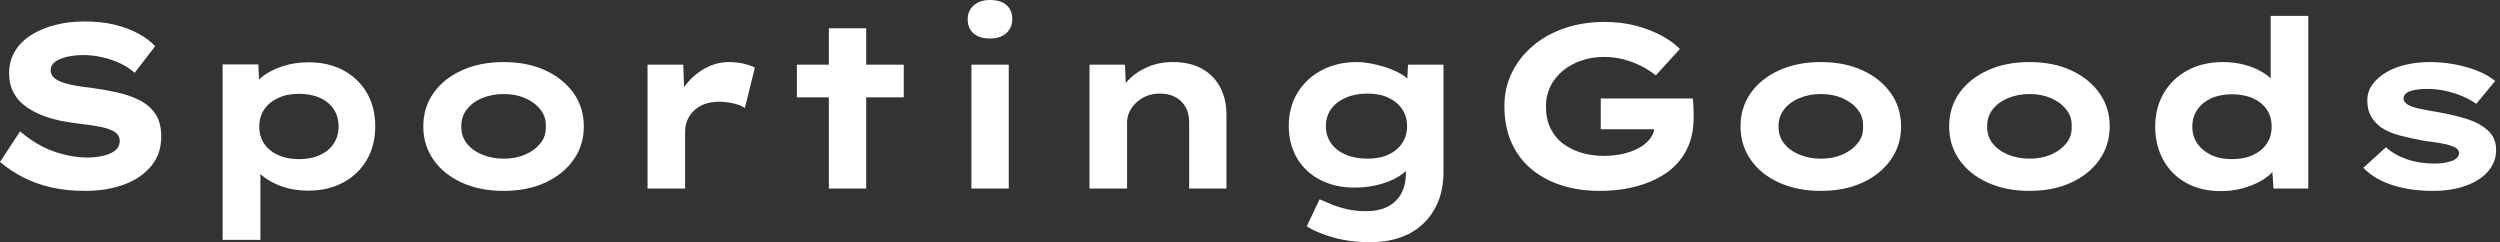<svg baseProfile="full" height="28" version="1.1" viewBox="0 0 289 28" width="289" xmlns="http://www.w3.org/2000/svg" xmlns:ev="http://www.w3.org/2001/xml-events" xmlns:xlink="http://www.w3.org/1999/xlink"><rect x="0" y="0" width="289" height="28" fill="#333333" stroke="none"/><defs /><g><path d="M11.896 22.066Q9.711 22.066 7.917 21.647Q6.123 21.229 4.68 20.474Q3.237 19.719 2.05 18.721L4.37 15.187Q6.312 16.832 8.308 17.52Q10.304 18.208 12.193 18.208Q13.029 18.208 13.879 18.033Q14.728 17.857 15.308 17.439Q15.888 17.021 15.888 16.266Q15.888 15.834 15.618 15.524Q15.349 15.214 14.863 15.012Q14.378 14.809 13.717 14.674Q13.056 14.539 12.328 14.445Q11.599 14.351 10.817 14.243Q8.983 14.027 7.58 13.568Q6.177 13.11 5.166 12.408Q4.154 11.707 3.628 10.723Q3.102 9.738 3.102 8.47Q3.102 7.067 3.763 5.948Q4.424 4.829 5.638 4.06Q6.852 3.291 8.43 2.886Q10.008 2.482 11.815 2.482Q13.757 2.482 15.308 2.859Q16.859 3.237 18.046 3.884Q19.233 4.532 19.988 5.341L17.615 8.416Q16.859 7.742 15.888 7.297Q14.917 6.852 13.838 6.609Q12.759 6.366 11.734 6.366Q10.628 6.366 9.778 6.568Q8.929 6.771 8.416 7.148Q7.904 7.526 7.904 8.119Q7.904 8.659 8.322 9.01Q8.74 9.36 9.428 9.576Q10.116 9.792 10.925 9.927Q11.734 10.062 12.543 10.143Q14.108 10.358 15.578 10.682Q17.048 11.006 18.208 11.599Q19.368 12.193 20.029 13.191Q20.69 14.189 20.69 15.78Q20.69 17.776 19.543 19.179Q18.397 20.582 16.414 21.324Q14.432 22.066 11.896 22.066Z M27.784 27.73V7.445H31.911L32.073 10.682L31.264 10.439Q31.453 9.603 32.356 8.875Q33.26 8.146 34.663 7.674Q36.066 7.202 37.738 7.202Q40.031 7.202 41.771 8.146Q43.511 9.091 44.468 10.75Q45.426 12.408 45.426 14.62Q45.426 16.805 44.455 18.478Q43.484 20.15 41.73 21.094Q39.977 22.039 37.684 22.039Q36.012 22.039 34.609 21.539Q33.206 21.04 32.289 20.245Q31.372 19.449 31.156 18.64L32.154 18.262V27.73ZM36.632 18.397Q38.008 18.397 39.033 17.925Q40.058 17.453 40.624 16.603Q41.191 15.753 41.191 14.62Q41.191 13.487 40.638 12.638Q40.085 11.788 39.046 11.316Q38.008 10.844 36.632 10.844Q35.229 10.844 34.191 11.329Q33.152 11.815 32.586 12.665Q32.019 13.514 32.019 14.62Q32.019 15.753 32.586 16.603Q33.152 17.453 34.191 17.925Q35.229 18.397 36.632 18.397Z M60.262 22.066Q57.538 22.066 55.434 21.108Q53.329 20.15 52.156 18.464Q50.983 16.778 50.983 14.62Q50.983 12.435 52.156 10.763Q53.329 9.091 55.434 8.133Q57.538 7.175 60.262 7.175Q63.013 7.175 65.091 8.133Q67.168 9.091 68.355 10.763Q69.541 12.435 69.541 14.62Q69.541 16.778 68.355 18.464Q67.168 20.15 65.091 21.108Q63.013 22.066 60.262 22.066ZM60.289 18.343Q61.665 18.343 62.757 17.871Q63.85 17.399 64.524 16.563Q65.198 15.726 65.145 14.62Q65.198 13.514 64.524 12.665Q63.85 11.815 62.757 11.343Q61.665 10.871 60.289 10.871Q58.913 10.871 57.78 11.343Q56.647 11.815 56.0 12.665Q55.353 13.514 55.38 14.62Q55.353 15.726 56.0 16.563Q56.647 17.399 57.78 17.871Q58.913 18.343 60.289 18.343Z M76.906 21.796V7.472H81.033L81.222 12.651L79.981 12.408Q80.412 10.952 81.356 9.765Q82.301 8.578 83.595 7.877Q84.89 7.175 86.32 7.175Q87.156 7.175 87.965 7.351Q88.775 7.526 89.314 7.823L88.154 12.489Q87.669 12.139 86.819 11.95Q85.969 11.761 85.133 11.761Q84.216 11.761 83.474 12.044Q82.732 12.328 82.233 12.827Q81.734 13.326 81.491 13.933Q81.249 14.539 81.249 15.214V21.796Z M97.865 21.796V3.264H102.181V21.796ZM94.17 11.249V7.472H106.524V11.249Z M114.347 21.796V7.472H118.663V21.796ZM116.505 4.451Q115.291 4.451 114.603 3.871Q113.915 3.291 113.915 2.212Q113.915 1.241 114.617 0.62Q115.318 0.0 116.505 0.0Q117.719 0.0 118.393 0.58Q119.067 1.16 119.067 2.212Q119.067 3.21 118.38 3.83Q117.692 4.451 116.505 4.451Z M127.996 21.796V7.472H132.096L132.258 11.168L131.098 11.437Q131.53 10.304 132.407 9.347Q133.283 8.389 134.632 7.782Q135.981 7.175 137.626 7.175Q139.649 7.175 141.025 7.958Q142.401 8.74 143.116 10.116Q143.83 11.491 143.83 13.245V21.796H139.514V14.054Q139.514 13.083 139.083 12.341Q138.651 11.599 137.896 11.208Q137.141 10.817 136.143 10.817Q135.225 10.817 134.524 11.127Q133.823 11.437 133.324 11.936Q132.825 12.435 132.582 13.002Q132.339 13.568 132.339 14.135V21.796H130.181Q129.183 21.796 128.63 21.796Q128.077 21.796 127.996 21.796Z M160.555 28.0Q158.127 28.0 156.212 27.461Q154.297 26.921 153.11 26.166L154.593 23.037Q155.187 23.306 155.983 23.63Q156.778 23.954 157.776 24.183Q158.775 24.412 159.988 24.412Q161.418 24.412 162.443 23.9Q163.468 23.387 164.021 22.403Q164.574 21.418 164.574 19.934V18.316L165.41 18.451Q165.195 19.314 164.237 20.056Q163.279 20.798 161.809 21.243Q160.339 21.688 158.64 21.688Q156.401 21.688 154.674 20.798Q152.948 19.908 151.99 18.289Q151.033 16.671 151.033 14.566Q151.033 12.382 152.044 10.723Q153.056 9.064 154.836 8.119Q156.617 7.175 158.909 7.175Q159.584 7.175 160.434 7.324Q161.283 7.472 162.16 7.755Q163.037 8.039 163.792 8.43Q164.547 8.821 165.019 9.36Q165.491 9.9 165.545 10.493L164.655 10.709L164.817 7.472H168.917V19.854Q168.917 21.877 168.256 23.414Q167.595 24.952 166.449 25.977Q165.303 27.002 163.792 27.501Q162.281 28.0 160.555 28.0ZM160.123 18.343Q161.553 18.343 162.565 17.871Q163.576 17.399 164.143 16.549Q164.709 15.699 164.709 14.593Q164.709 13.461 164.143 12.624Q163.576 11.788 162.565 11.303Q161.553 10.817 160.123 10.817Q158.694 10.817 157.601 11.303Q156.509 11.788 155.915 12.624Q155.322 13.461 155.322 14.593Q155.322 15.699 155.915 16.549Q156.509 17.399 157.601 17.871Q158.694 18.343 160.123 18.343Z M186.963 22.066Q184.563 22.066 182.553 21.418Q180.543 20.771 179.06 19.53Q177.576 18.289 176.767 16.455Q175.958 14.62 175.958 12.274Q175.958 10.17 176.821 8.403Q177.684 6.636 179.235 5.314Q180.786 3.992 182.904 3.264Q185.021 2.536 187.503 2.536Q189.526 2.536 191.185 2.981Q192.844 3.426 194.139 4.127Q195.434 4.829 196.243 5.665L193.464 8.713Q192.682 8.092 191.778 7.634Q190.875 7.175 189.796 6.879Q188.717 6.582 187.476 6.582Q186.046 6.582 184.819 7.013Q183.592 7.445 182.674 8.214Q181.757 8.983 181.258 10.021Q180.759 11.06 180.759 12.274Q180.759 13.757 181.299 14.85Q181.838 15.942 182.769 16.63Q183.699 17.318 184.9 17.669Q186.1 18.019 187.449 18.019Q188.717 18.019 189.809 17.75Q190.902 17.48 191.684 17.008Q192.466 16.536 192.911 15.875Q193.356 15.214 193.329 14.432V13.865L193.95 14.944H187.098V11.383H197.726Q197.78 11.761 197.807 12.247Q197.834 12.732 197.834 13.123Q197.834 13.514 197.834 13.649Q197.834 15.672 197.052 17.25Q196.27 18.829 194.827 19.881Q193.383 20.933 191.374 21.499Q189.364 22.066 186.963 22.066Z M212.536 22.066Q209.811 22.066 207.707 21.108Q205.603 20.15 204.43 18.464Q203.256 16.778 203.256 14.62Q203.256 12.435 204.43 10.763Q205.603 9.091 207.707 8.133Q209.811 7.175 212.536 7.175Q215.287 7.175 217.364 8.133Q219.441 9.091 220.628 10.763Q221.815 12.435 221.815 14.62Q221.815 16.778 220.628 18.464Q219.441 20.15 217.364 21.108Q215.287 22.066 212.536 22.066ZM212.563 18.343Q213.938 18.343 215.031 17.871Q216.123 17.399 216.798 16.563Q217.472 15.726 217.418 14.62Q217.472 13.514 216.798 12.665Q216.123 11.815 215.031 11.343Q213.938 10.871 212.563 10.871Q211.187 10.871 210.054 11.343Q208.921 11.815 208.274 12.665Q207.626 13.514 207.653 14.62Q207.626 15.726 208.274 16.563Q208.921 17.399 210.054 17.871Q211.187 18.343 212.563 18.343Z M236.651 22.066Q233.927 22.066 231.823 21.108Q229.719 20.15 228.545 18.464Q227.372 16.778 227.372 14.62Q227.372 12.435 228.545 10.763Q229.719 9.091 231.823 8.133Q233.927 7.175 236.651 7.175Q239.403 7.175 241.48 8.133Q243.557 9.091 244.744 10.763Q245.931 12.435 245.931 14.62Q245.931 16.778 244.744 18.464Q243.557 20.15 241.48 21.108Q239.403 22.066 236.651 22.066ZM236.678 18.343Q238.054 18.343 239.146 17.871Q240.239 17.399 240.913 16.563Q241.588 15.726 241.534 14.62Q241.588 13.514 240.913 12.665Q240.239 11.815 239.146 11.343Q238.054 10.871 236.678 10.871Q235.303 10.871 234.17 11.343Q233.037 11.815 232.389 12.665Q231.742 13.514 231.769 14.62Q231.742 15.726 232.389 16.563Q233.037 17.399 234.17 17.871Q235.303 18.343 236.678 18.343Z M258.798 22.092Q256.478 22.092 254.778 21.148Q253.079 20.204 252.135 18.505Q251.191 16.805 251.191 14.647Q251.191 12.462 252.175 10.776Q253.16 9.091 254.927 8.133Q256.694 7.175 259.013 7.175Q260.362 7.175 261.509 7.486Q262.655 7.796 263.545 8.322Q264.435 8.848 264.961 9.495Q265.487 10.143 265.568 10.817L264.543 11.06V1.834H268.886V21.796H264.867L264.624 18.154L265.487 18.424Q265.407 19.098 264.854 19.759Q264.301 20.42 263.383 20.933Q262.466 21.445 261.293 21.769Q260.119 22.092 258.798 22.092ZM260.066 18.397Q261.468 18.397 262.507 17.911Q263.545 17.426 264.098 16.59Q264.651 15.753 264.651 14.647Q264.651 13.514 264.098 12.678Q263.545 11.842 262.507 11.37Q261.468 10.898 260.066 10.898Q258.663 10.898 257.651 11.37Q256.64 11.842 256.06 12.678Q255.48 13.514 255.48 14.647Q255.48 15.753 256.06 16.59Q256.64 17.426 257.651 17.911Q258.663 18.397 260.066 18.397Z M283.291 22.066Q280.674 22.066 278.597 21.391Q276.52 20.717 275.252 19.395L277.869 17.021Q278.84 17.911 280.283 18.41Q281.726 18.909 283.48 18.909Q283.992 18.909 284.491 18.842Q284.99 18.775 285.395 18.64Q285.8 18.505 286.056 18.262Q286.312 18.019 286.312 17.696Q286.312 17.156 285.476 16.886Q284.936 16.671 284.1 16.536Q283.264 16.401 282.374 16.293Q280.728 15.996 279.461 15.659Q278.193 15.322 277.303 14.728Q276.574 14.189 276.143 13.447Q275.711 12.705 275.711 11.626Q275.711 10.574 276.304 9.765Q276.898 8.956 277.896 8.362Q278.894 7.769 280.202 7.472Q281.511 7.175 282.967 7.175Q284.316 7.175 285.692 7.418Q287.067 7.661 288.308 8.133Q289.549 8.605 290.493 9.36L288.308 12.004Q287.661 11.545 286.744 11.141Q285.827 10.736 284.761 10.507Q283.696 10.277 282.617 10.277Q282.104 10.277 281.632 10.331Q281.16 10.385 280.755 10.507Q280.351 10.628 280.121 10.857Q279.892 11.087 279.892 11.383Q279.892 11.599 280.027 11.775Q280.162 11.95 280.405 12.112Q280.863 12.382 281.767 12.57Q282.671 12.759 283.803 12.948Q285.773 13.299 287.148 13.73Q288.524 14.162 289.333 14.809Q289.981 15.295 290.291 15.915Q290.601 16.536 290.601 17.318Q290.601 18.748 289.671 19.813Q288.74 20.879 287.094 21.472Q285.449 22.066 283.291 22.066Z " fill="rgb(255,255,255)" transform="translate(-2.05, 0)" /></g></svg>